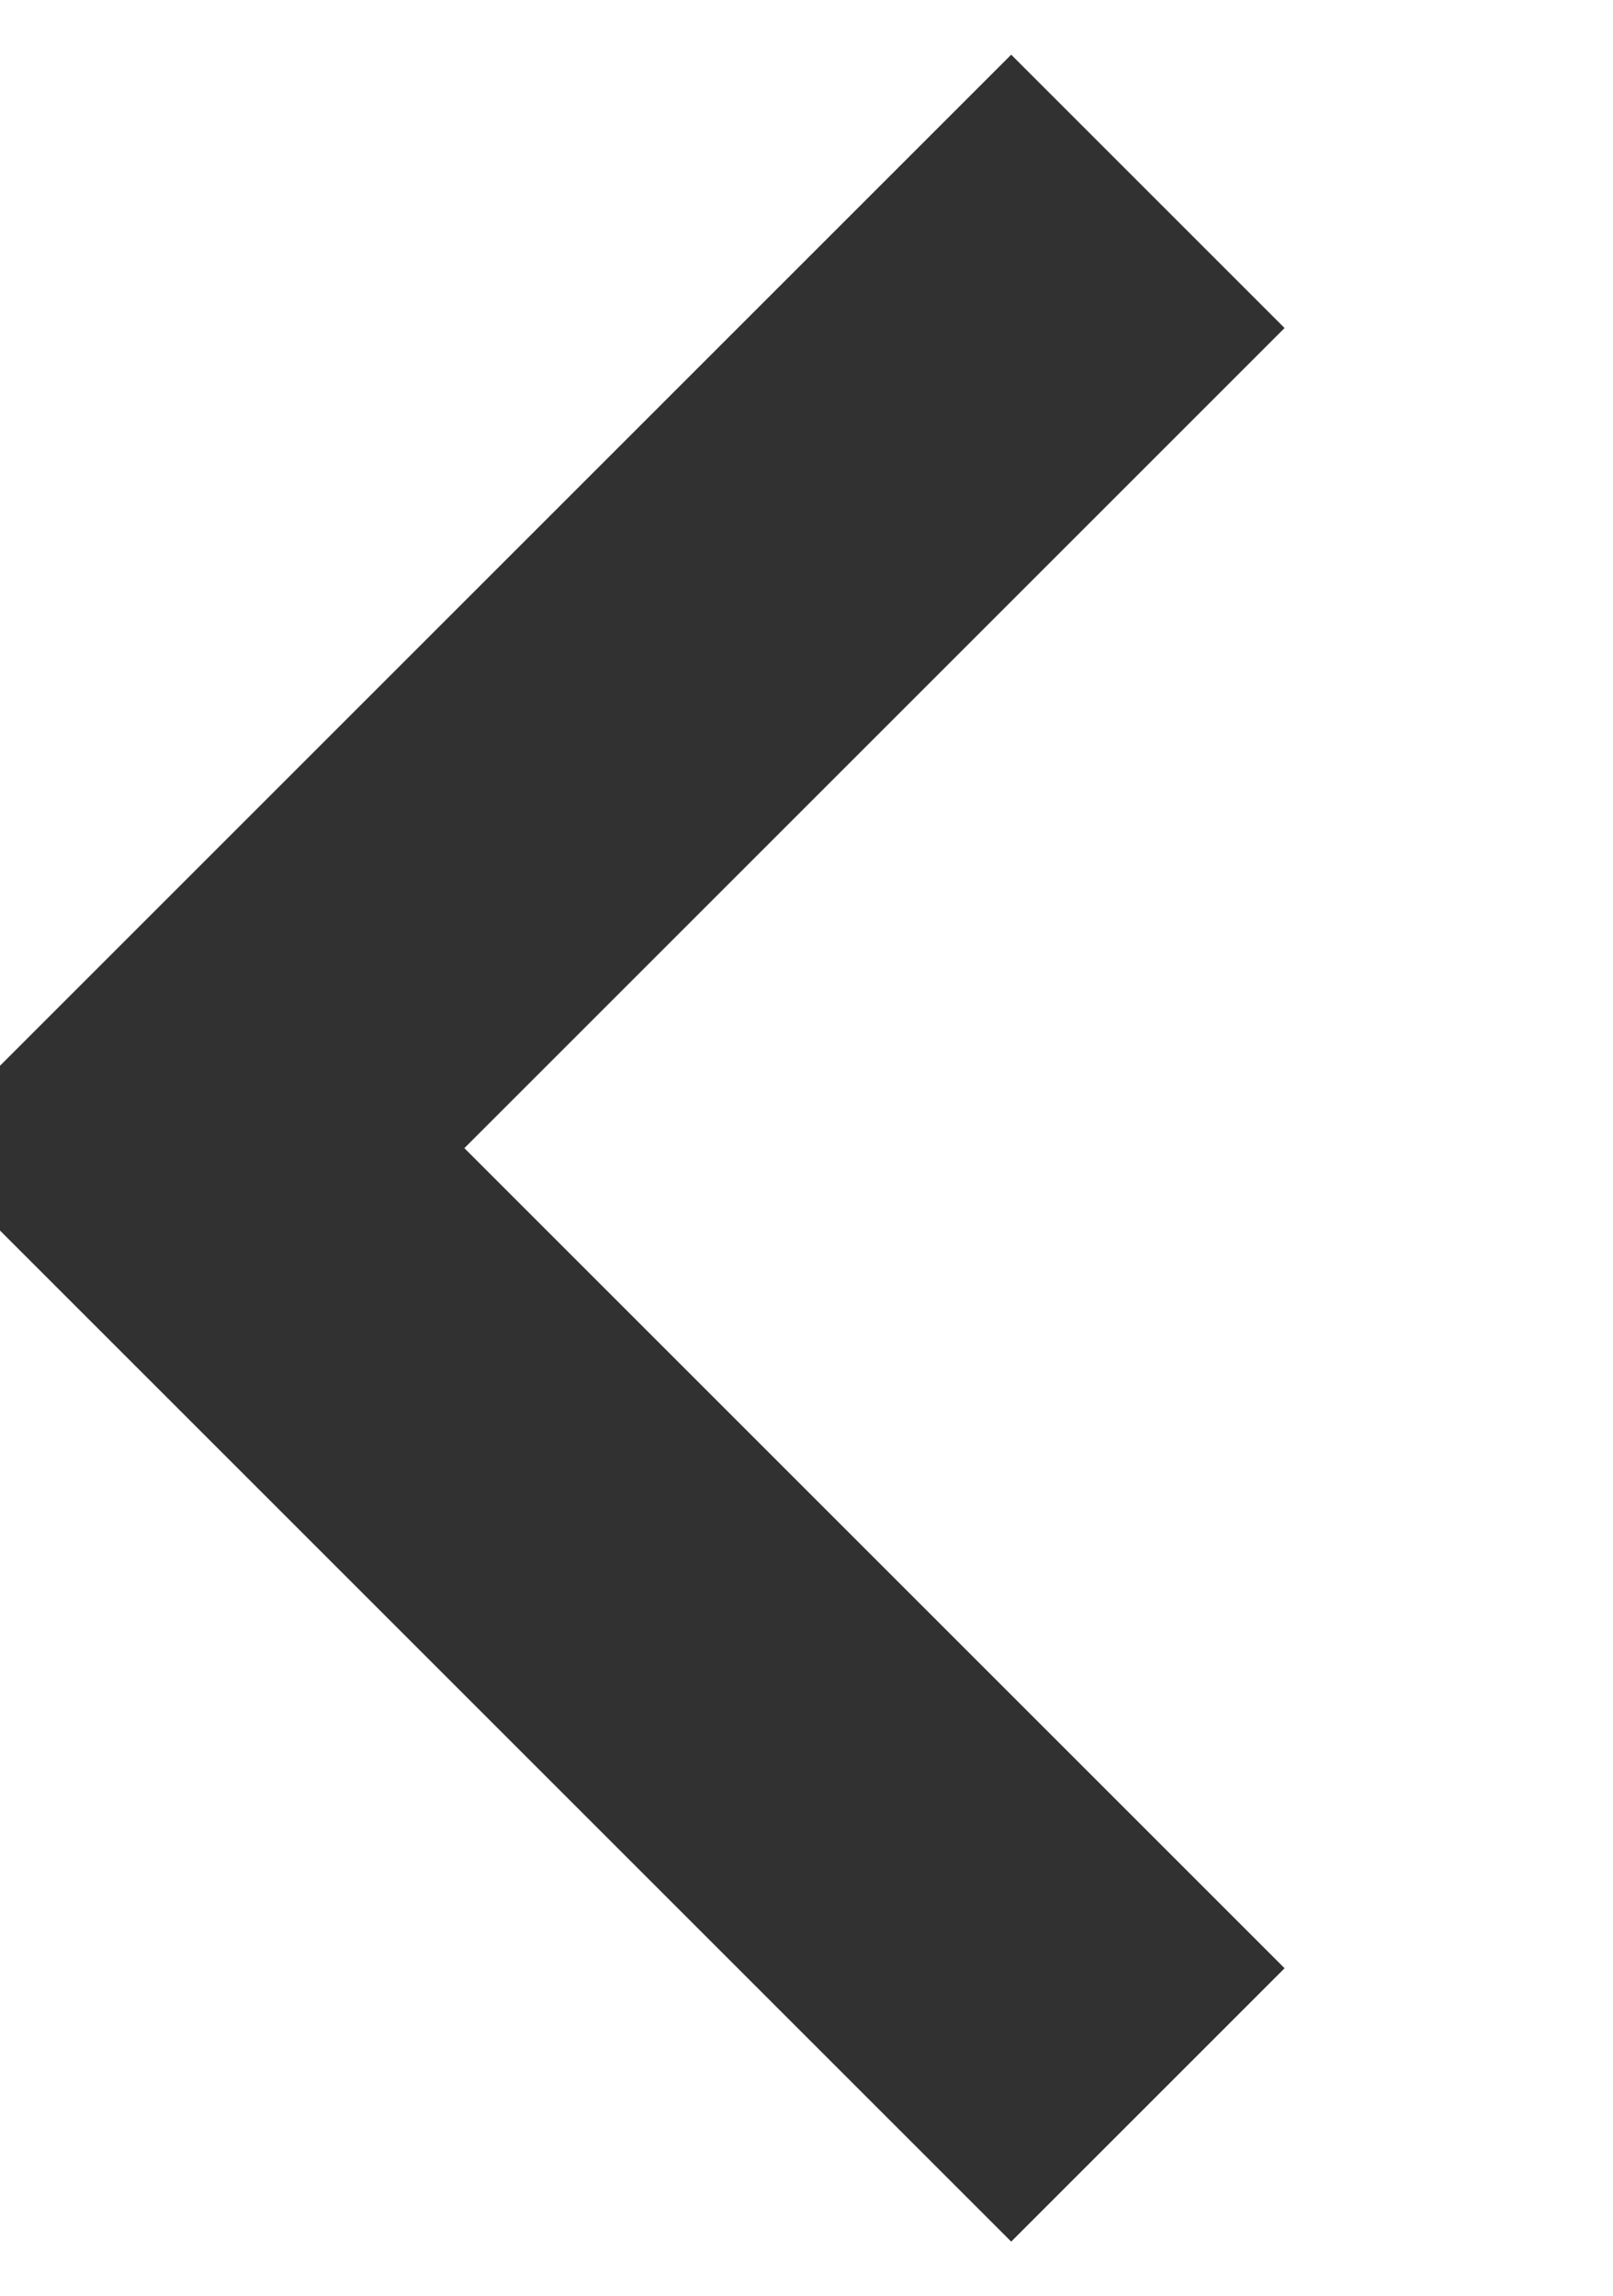 <svg xmlns="http://www.w3.org/2000/svg" width="8.344" height="11.88" viewBox="0 0 8.344 11.88">
  <defs>
    <style>
      .cls-1 {
        fill: none;
        stroke: #313131;
        stroke-width: 2px;
        fill-rule: evenodd;
      }
    </style>
  </defs>
  <path id="befor.svg" class="cls-1" d="M560.032,1552.45l-4.95-4.95,4.95-4.95" transform="translate(-554.094 -1541.56)"/>
</svg>
